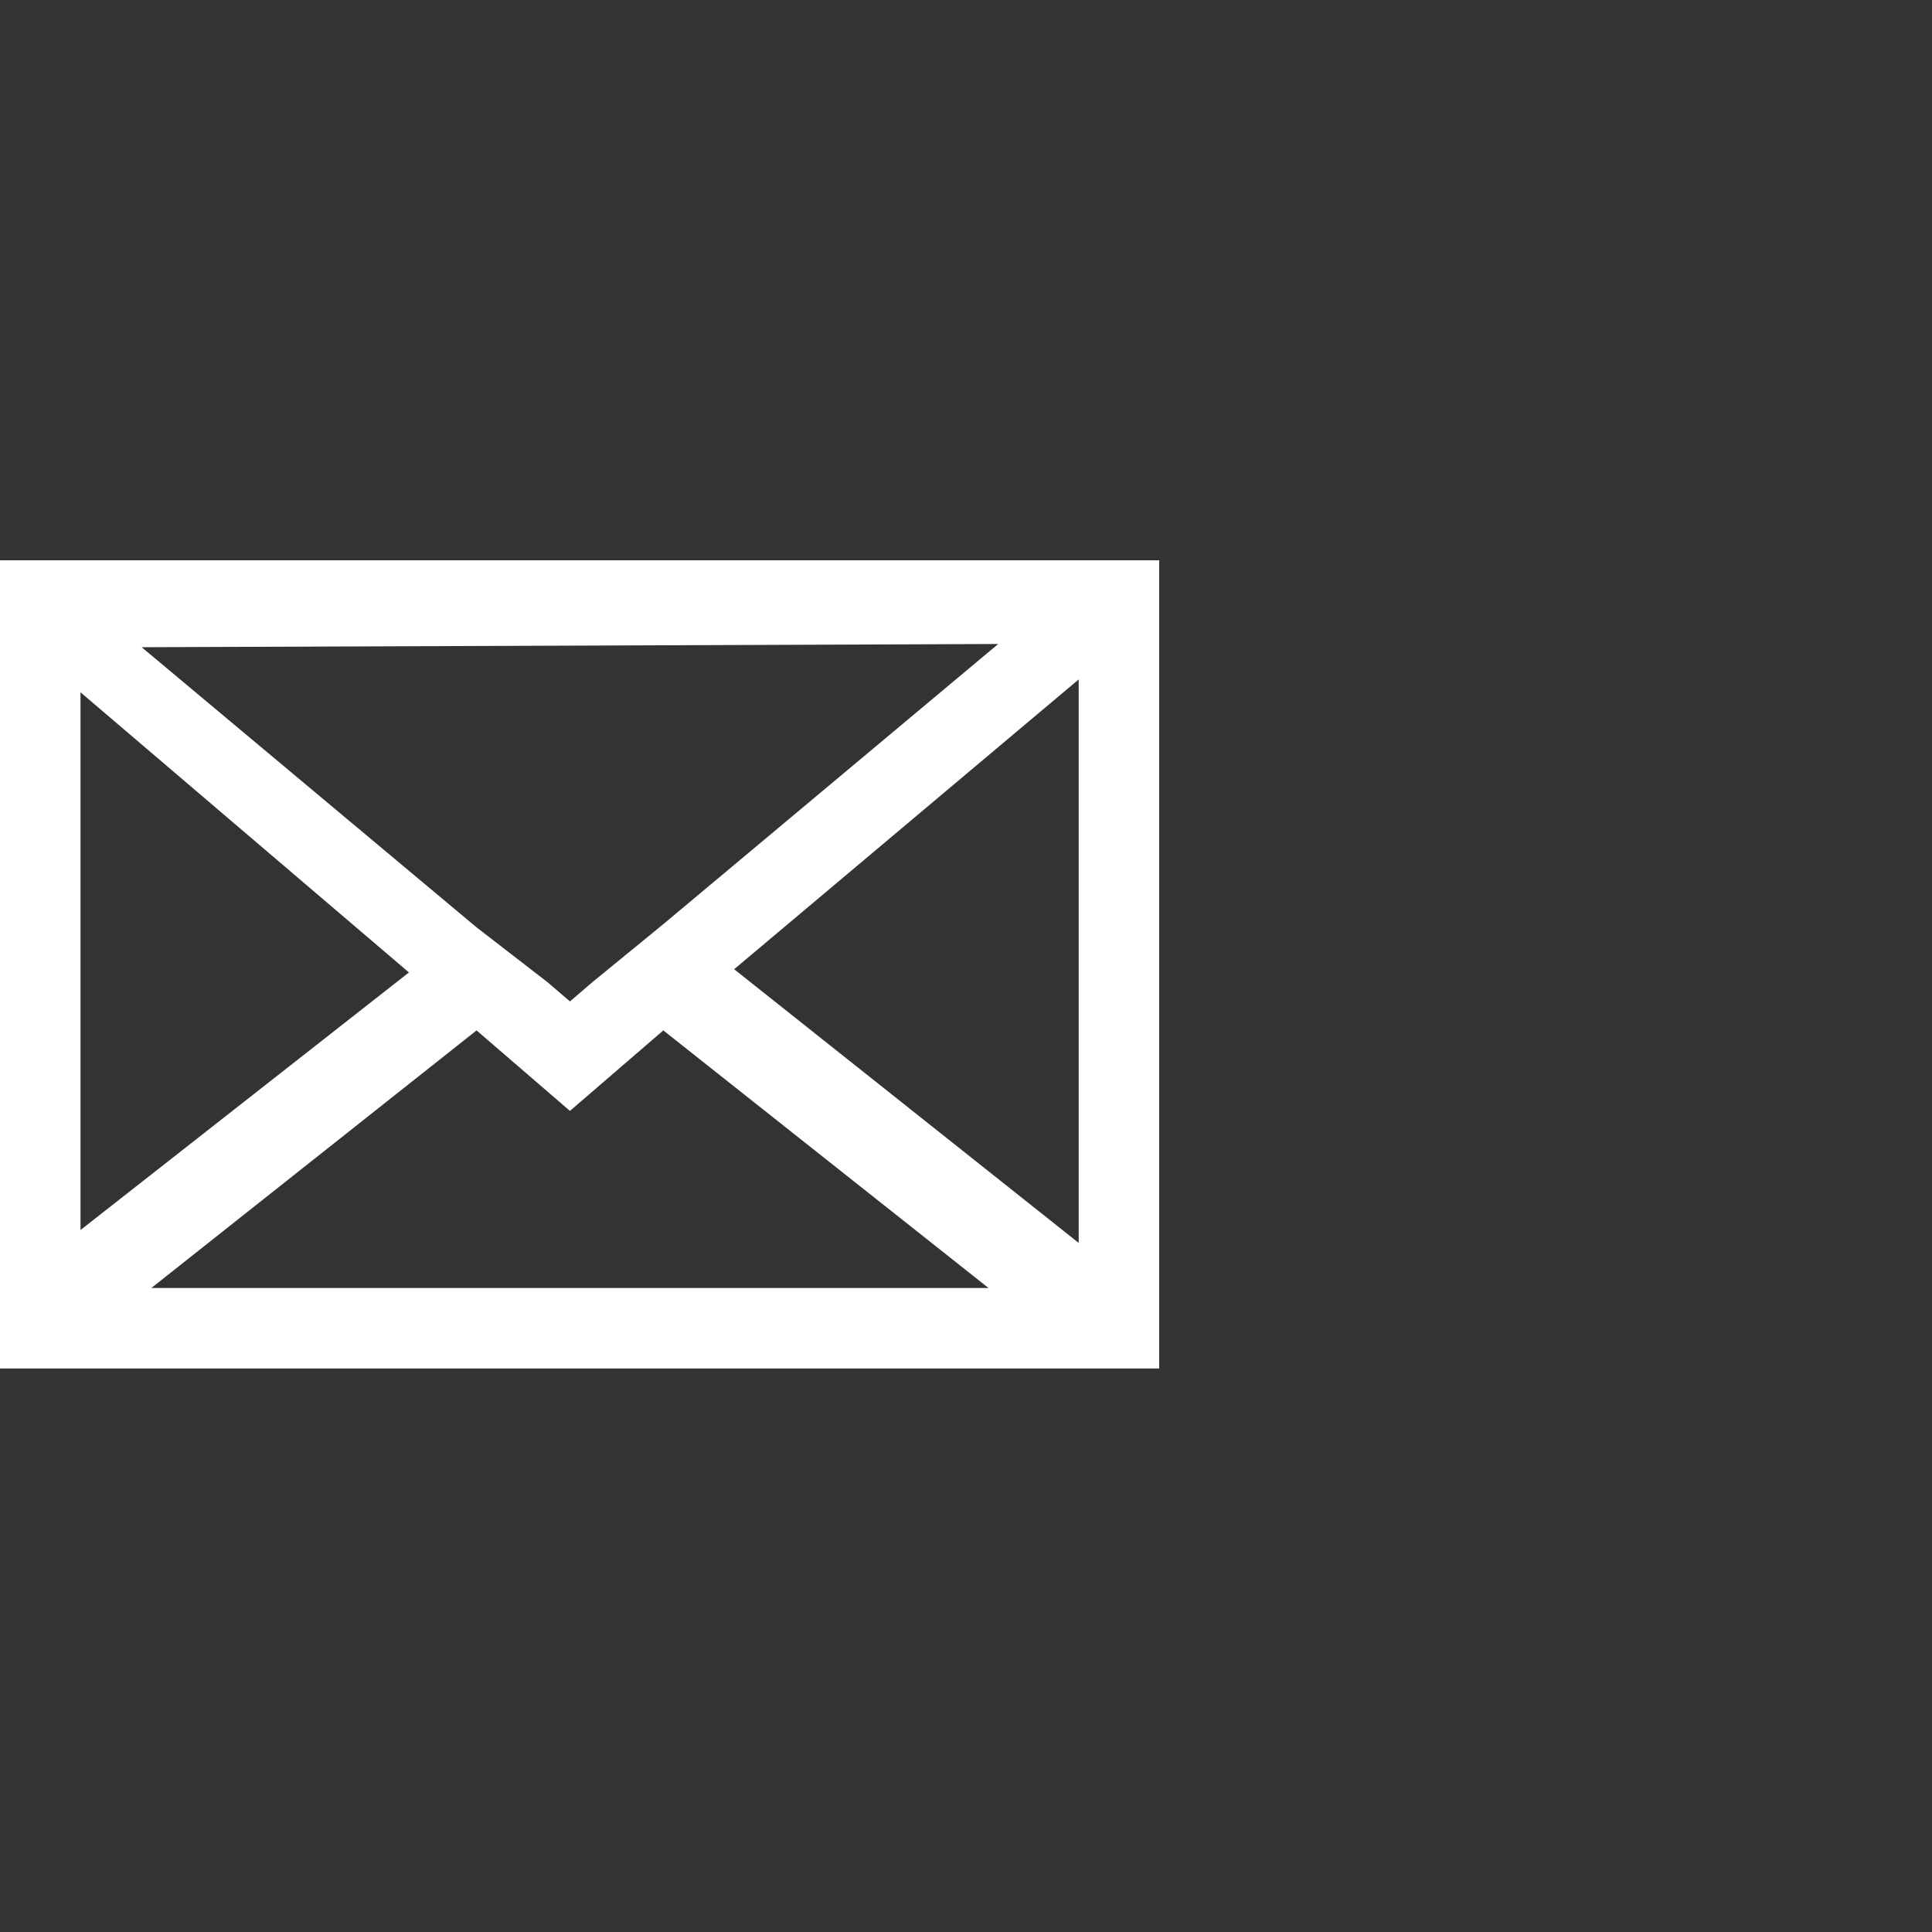 <?xml version="1.0" encoding="utf-8"?>
<!-- Generator: Adobe Illustrator 21.0.0, SVG Export Plug-In . SVG Version: 6.00 Build 0)  -->
<svg version="1.1" id="Layer_1" xmlns="http://www.w3.org/2000/svg" xmlns:xlink="http://www.w3.org/1999/xlink" x="0px" y="0px"
	 viewBox="0 0 60 60" style="enable-background:new 0 0 60 60;" xml:space="preserve">
<rect x="0" y="0" width="60" height="60" fill="#333333" stroke="none"/>
<style type="text/css">
	.st0{fill:#FFFFFF;}
</style>
<path class="st0" d="M0,17.4v25.1h36V17.4H0z M31,20l-10.4,8.7l-2.2,1.8l-0.7,0.6L17,30.5l-2.2-1.7L4.4,20.1L31,20L31,20z M2.5,21.5
	l10.2,8.7l-10.2,8V21.5z M4.7,40l10.1-8l2.9,2.5l2.9-2.5l10.1,8H4.7z M33.5,38.6l-10.7-8.5l10.7-9V38.6z"/>
</svg>
